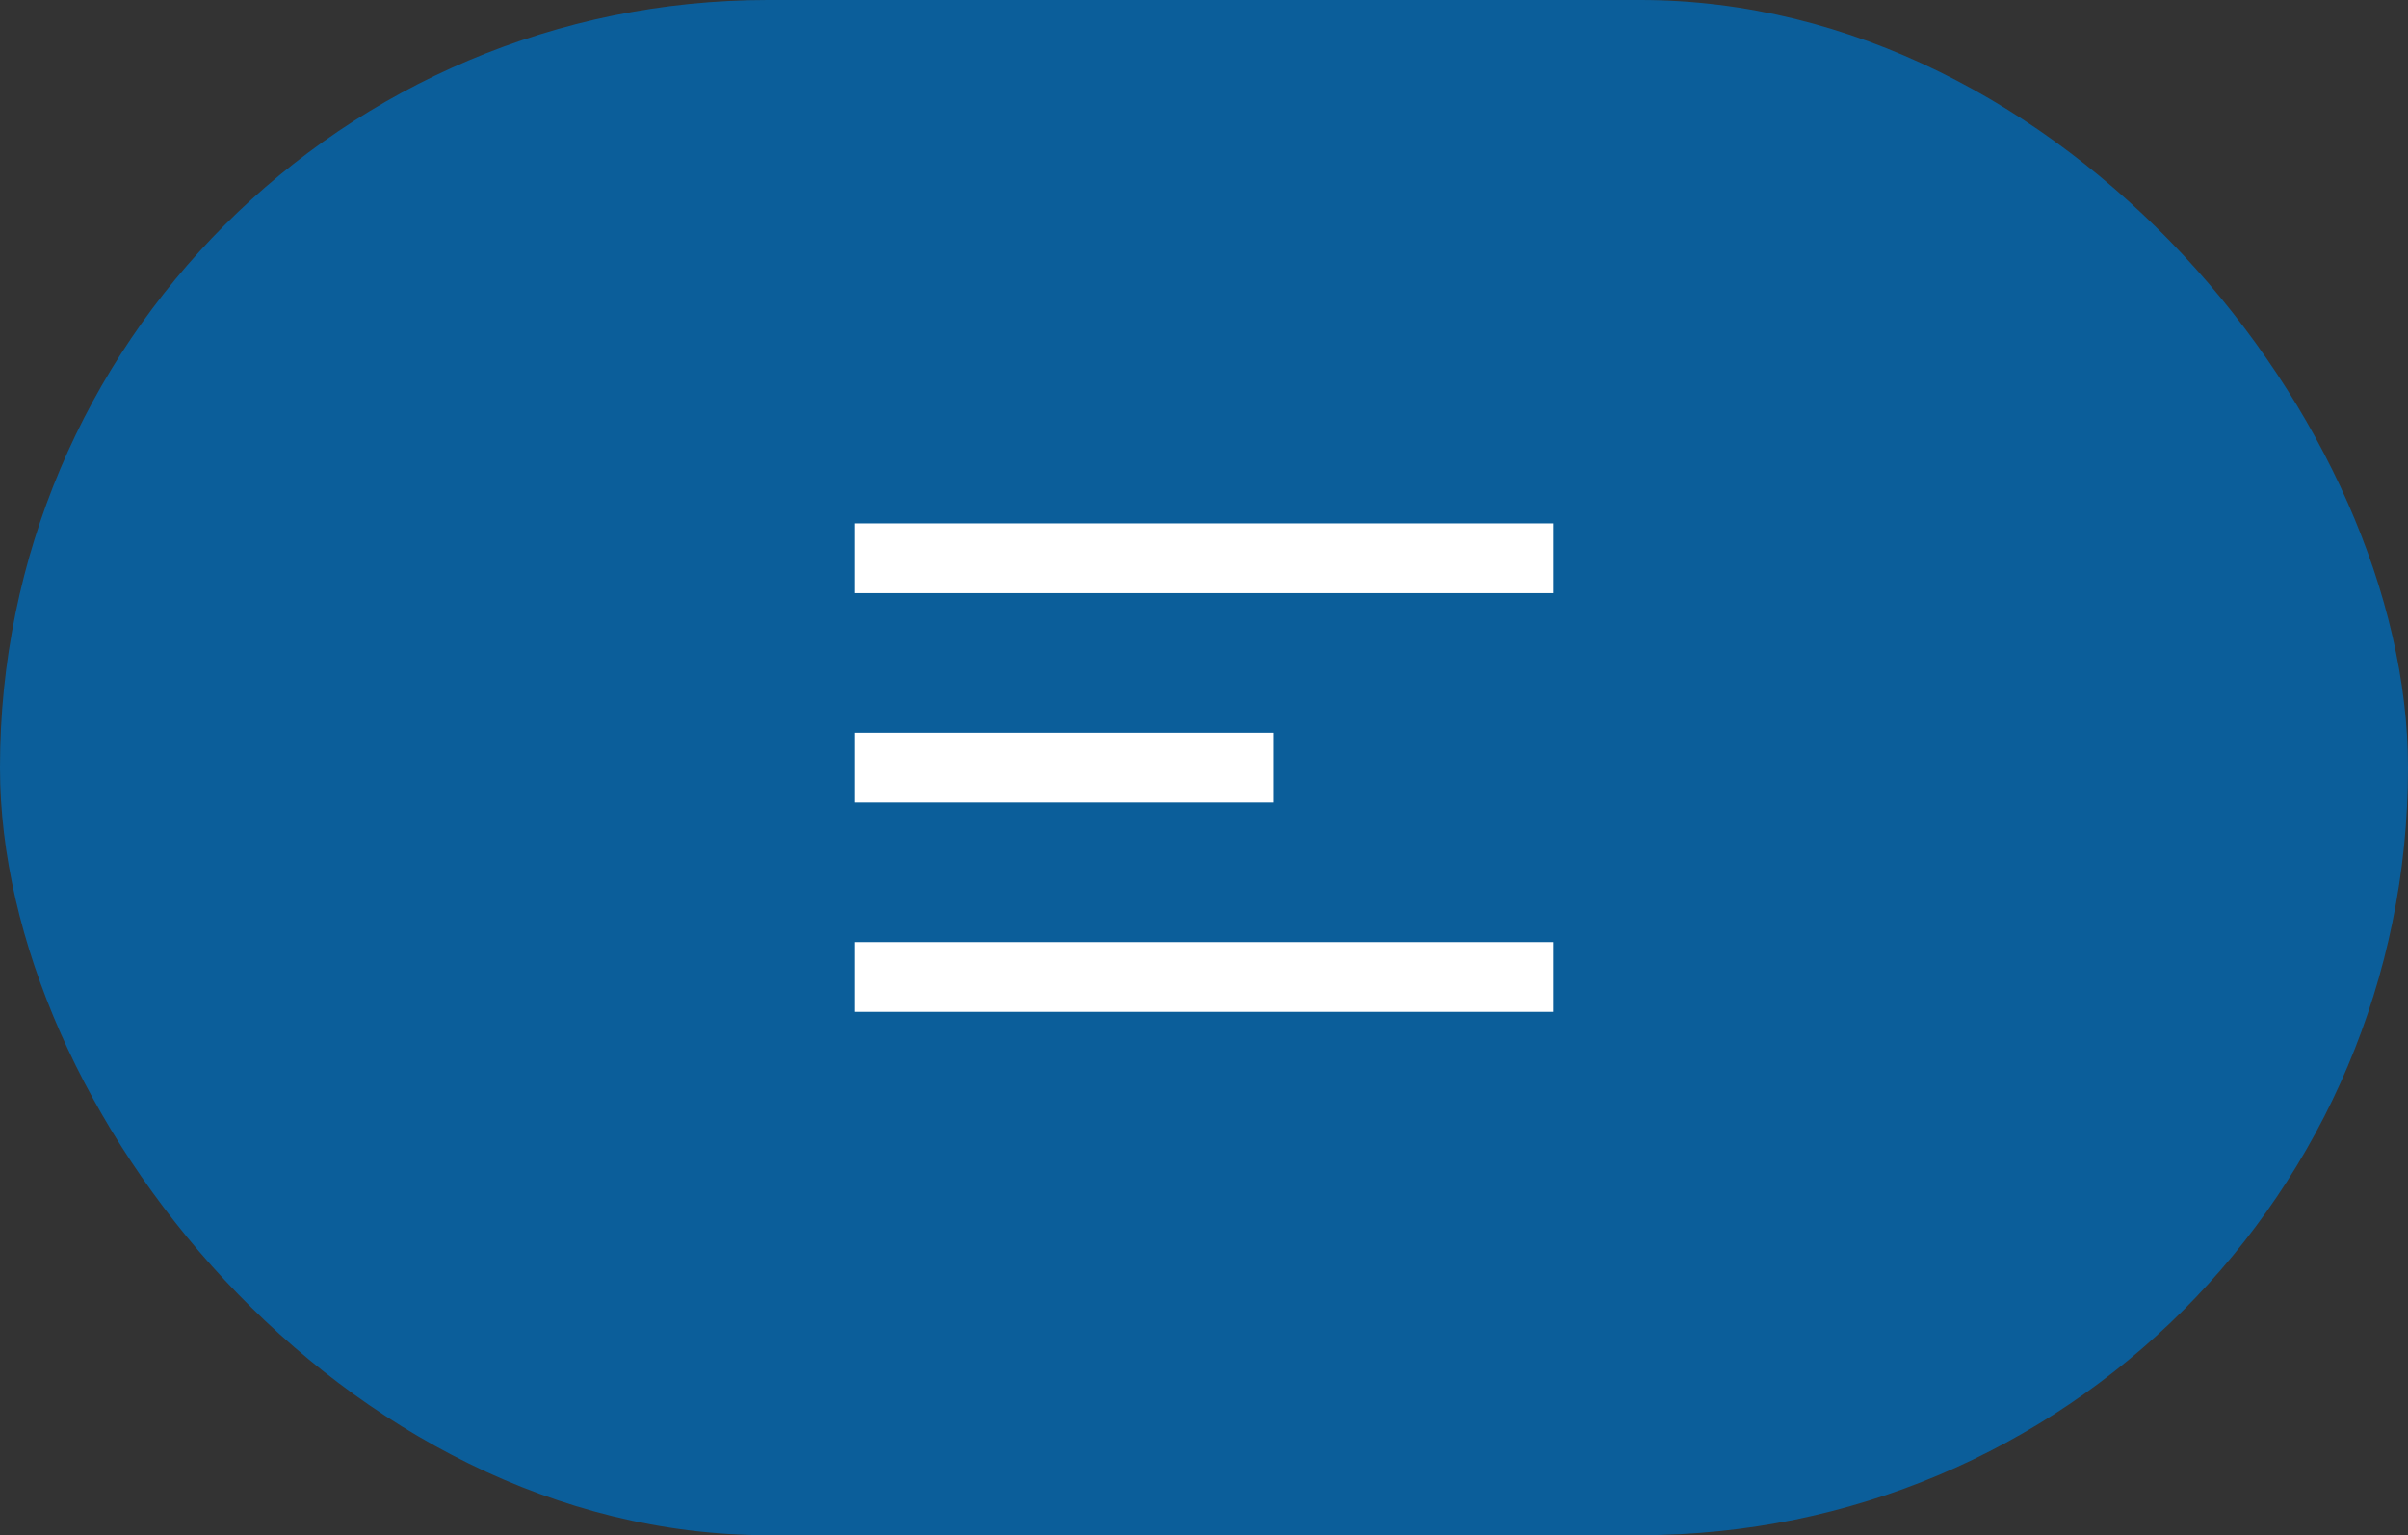 <?xml version="1.0" encoding="UTF-8"?> <svg xmlns="http://www.w3.org/2000/svg" width="69" height="44" viewBox="0 0 69 44" fill="none"><rect x="0" y="0" width="69" height="44" fill="#333333" stroke="none"/><rect width="69" height="44" rx="22" fill="#0B5E9A"></rect><path d="M25.5 22H35.5M25.5 16H43.5M25.5 28H43.5" stroke="white" stroke-width="2" stroke-linecap="square"></path></svg> 